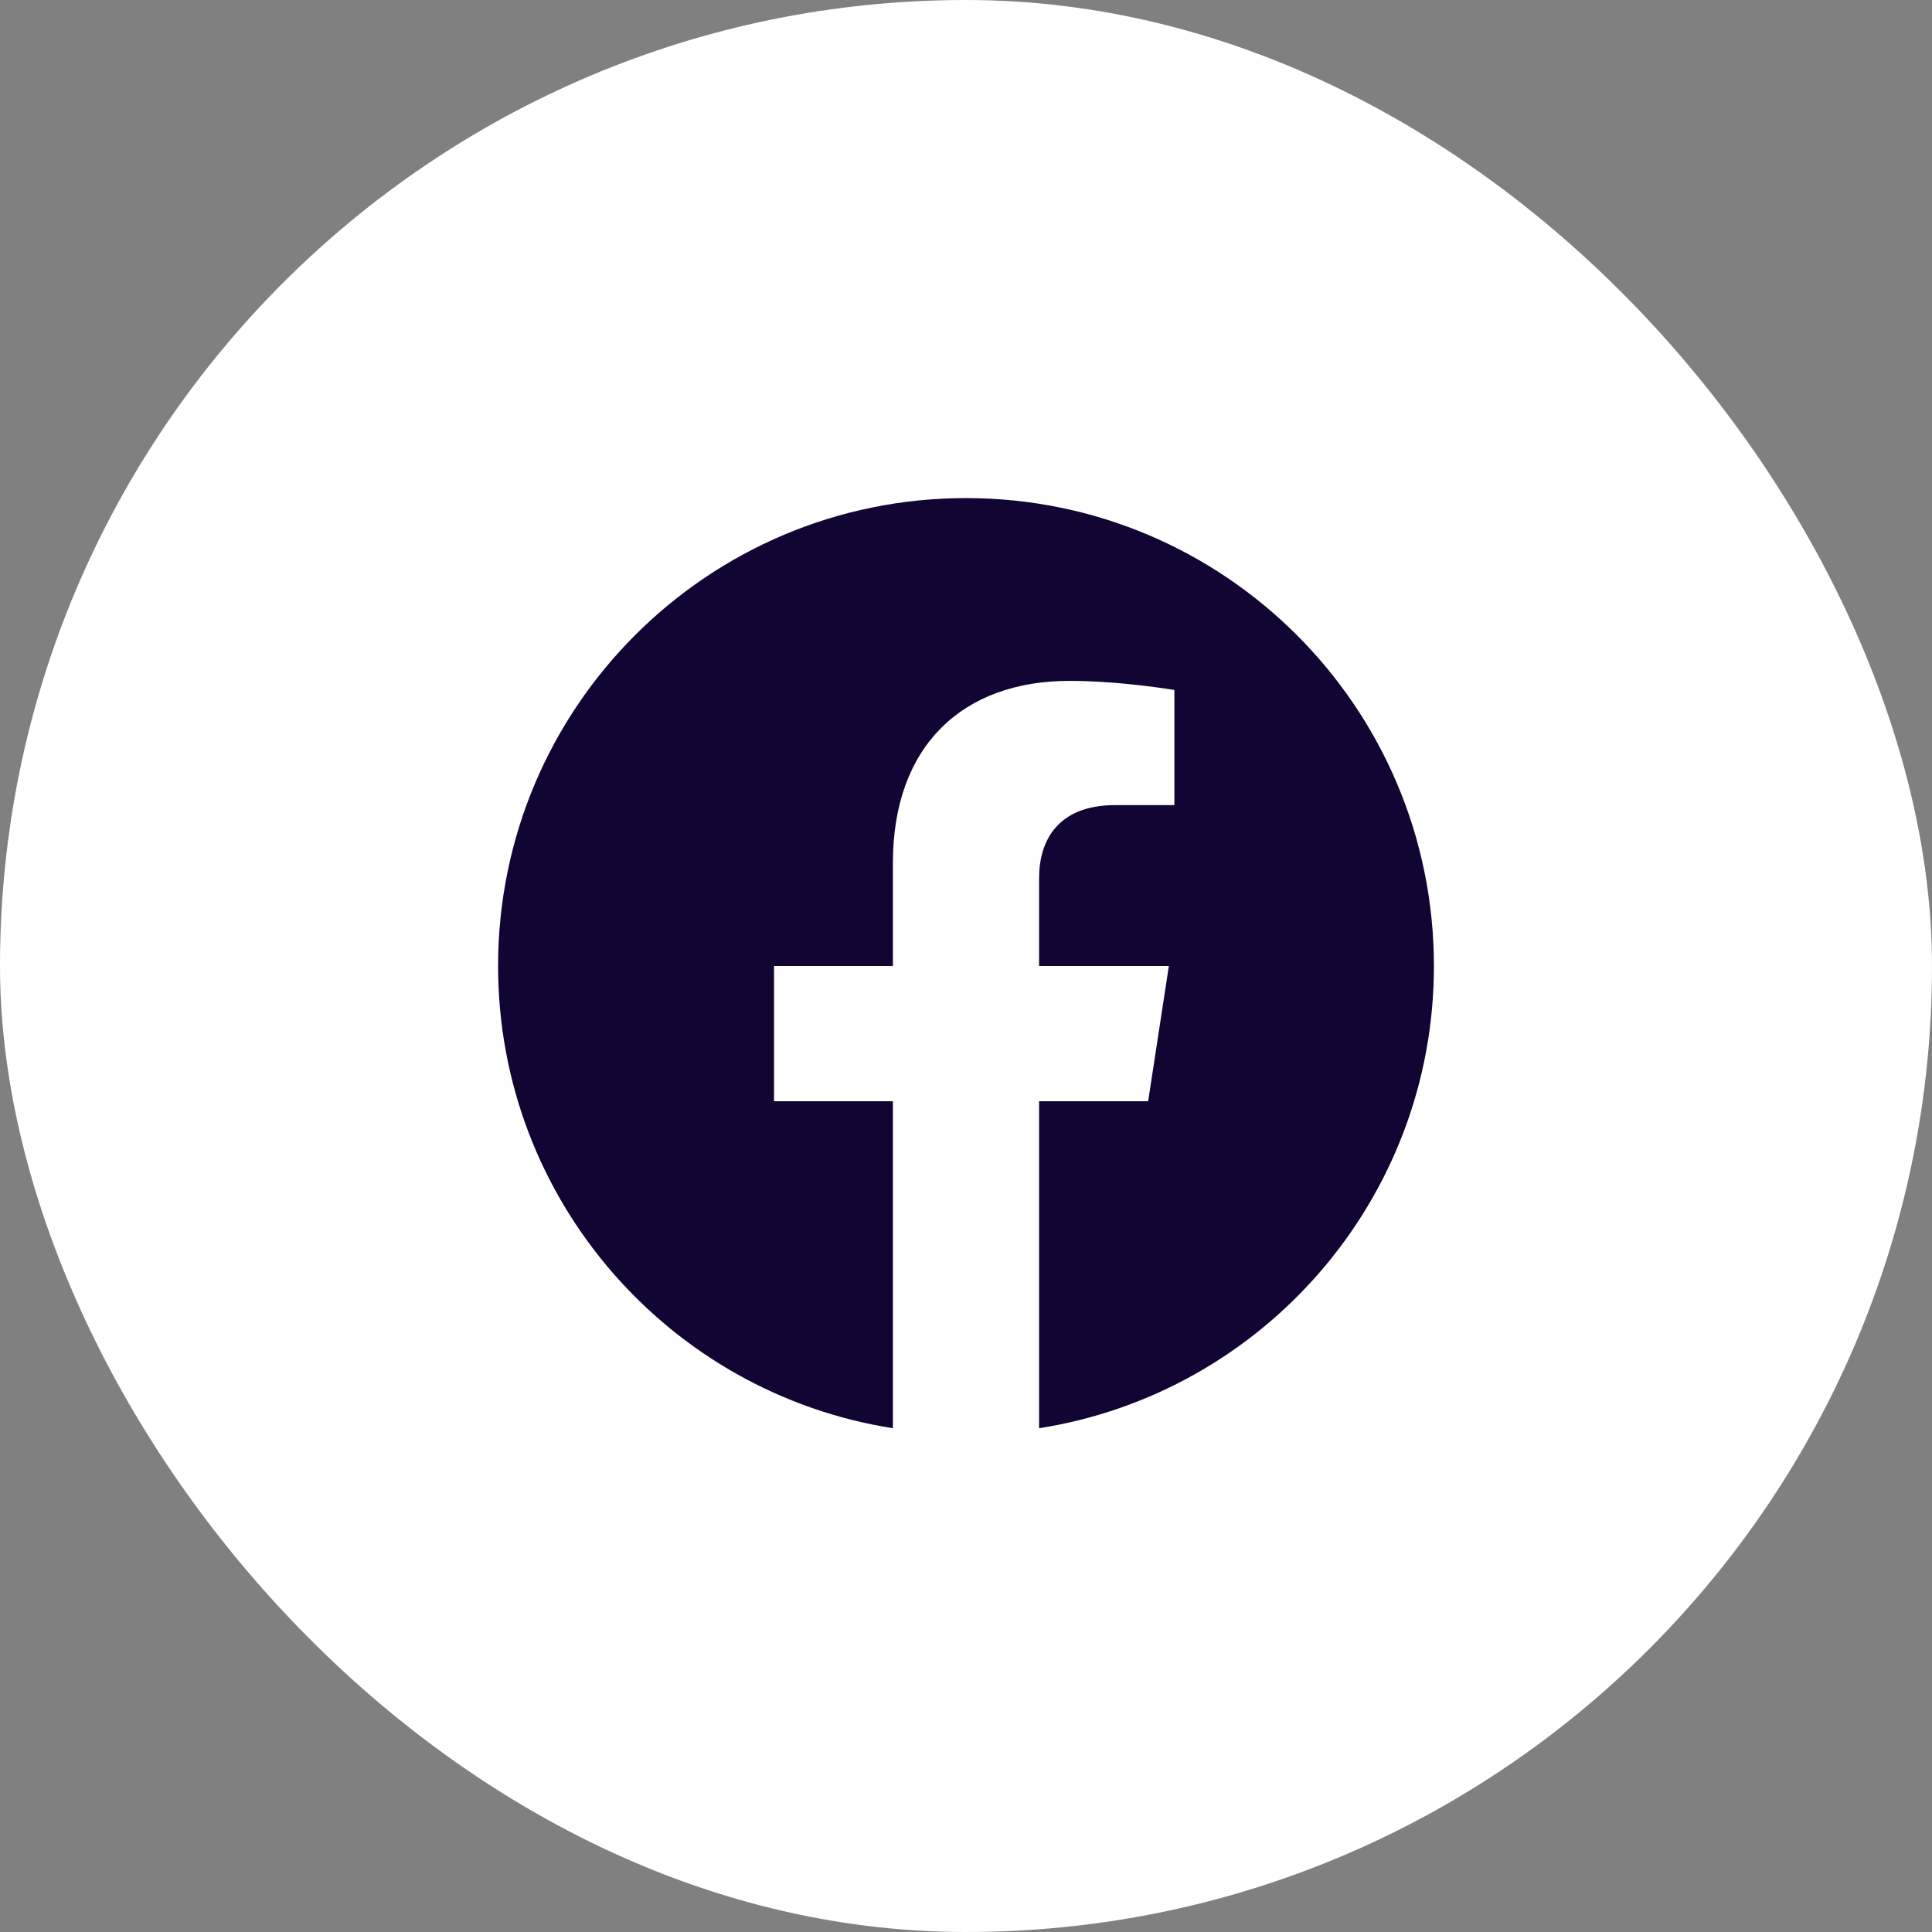 <svg xmlns="http://www.w3.org/2000/svg" width="36" height="36" viewBox="0 0 36 36" fill="none"><rect x="0" y="0" width="36" height="36" fill="#808080" stroke="none"/><rect width="36" height="36" rx="18" fill="white"></rect><path d="M26.719 18C26.719 13.184 22.816 9.281 18 9.281C13.184 9.281 9.281 13.184 9.281 18C9.281 22.352 12.47 25.959 16.638 26.613V20.52H14.423V18H16.638V16.079C16.638 13.894 17.939 12.687 19.931 12.687C20.885 12.687 21.883 12.857 21.883 12.857V15.002H20.783C19.7 15.002 19.362 15.674 19.362 16.363V18H21.78L21.394 20.52H19.362V26.613C23.53 25.959 26.719 22.352 26.719 18Z" fill="#120433"></path></svg>